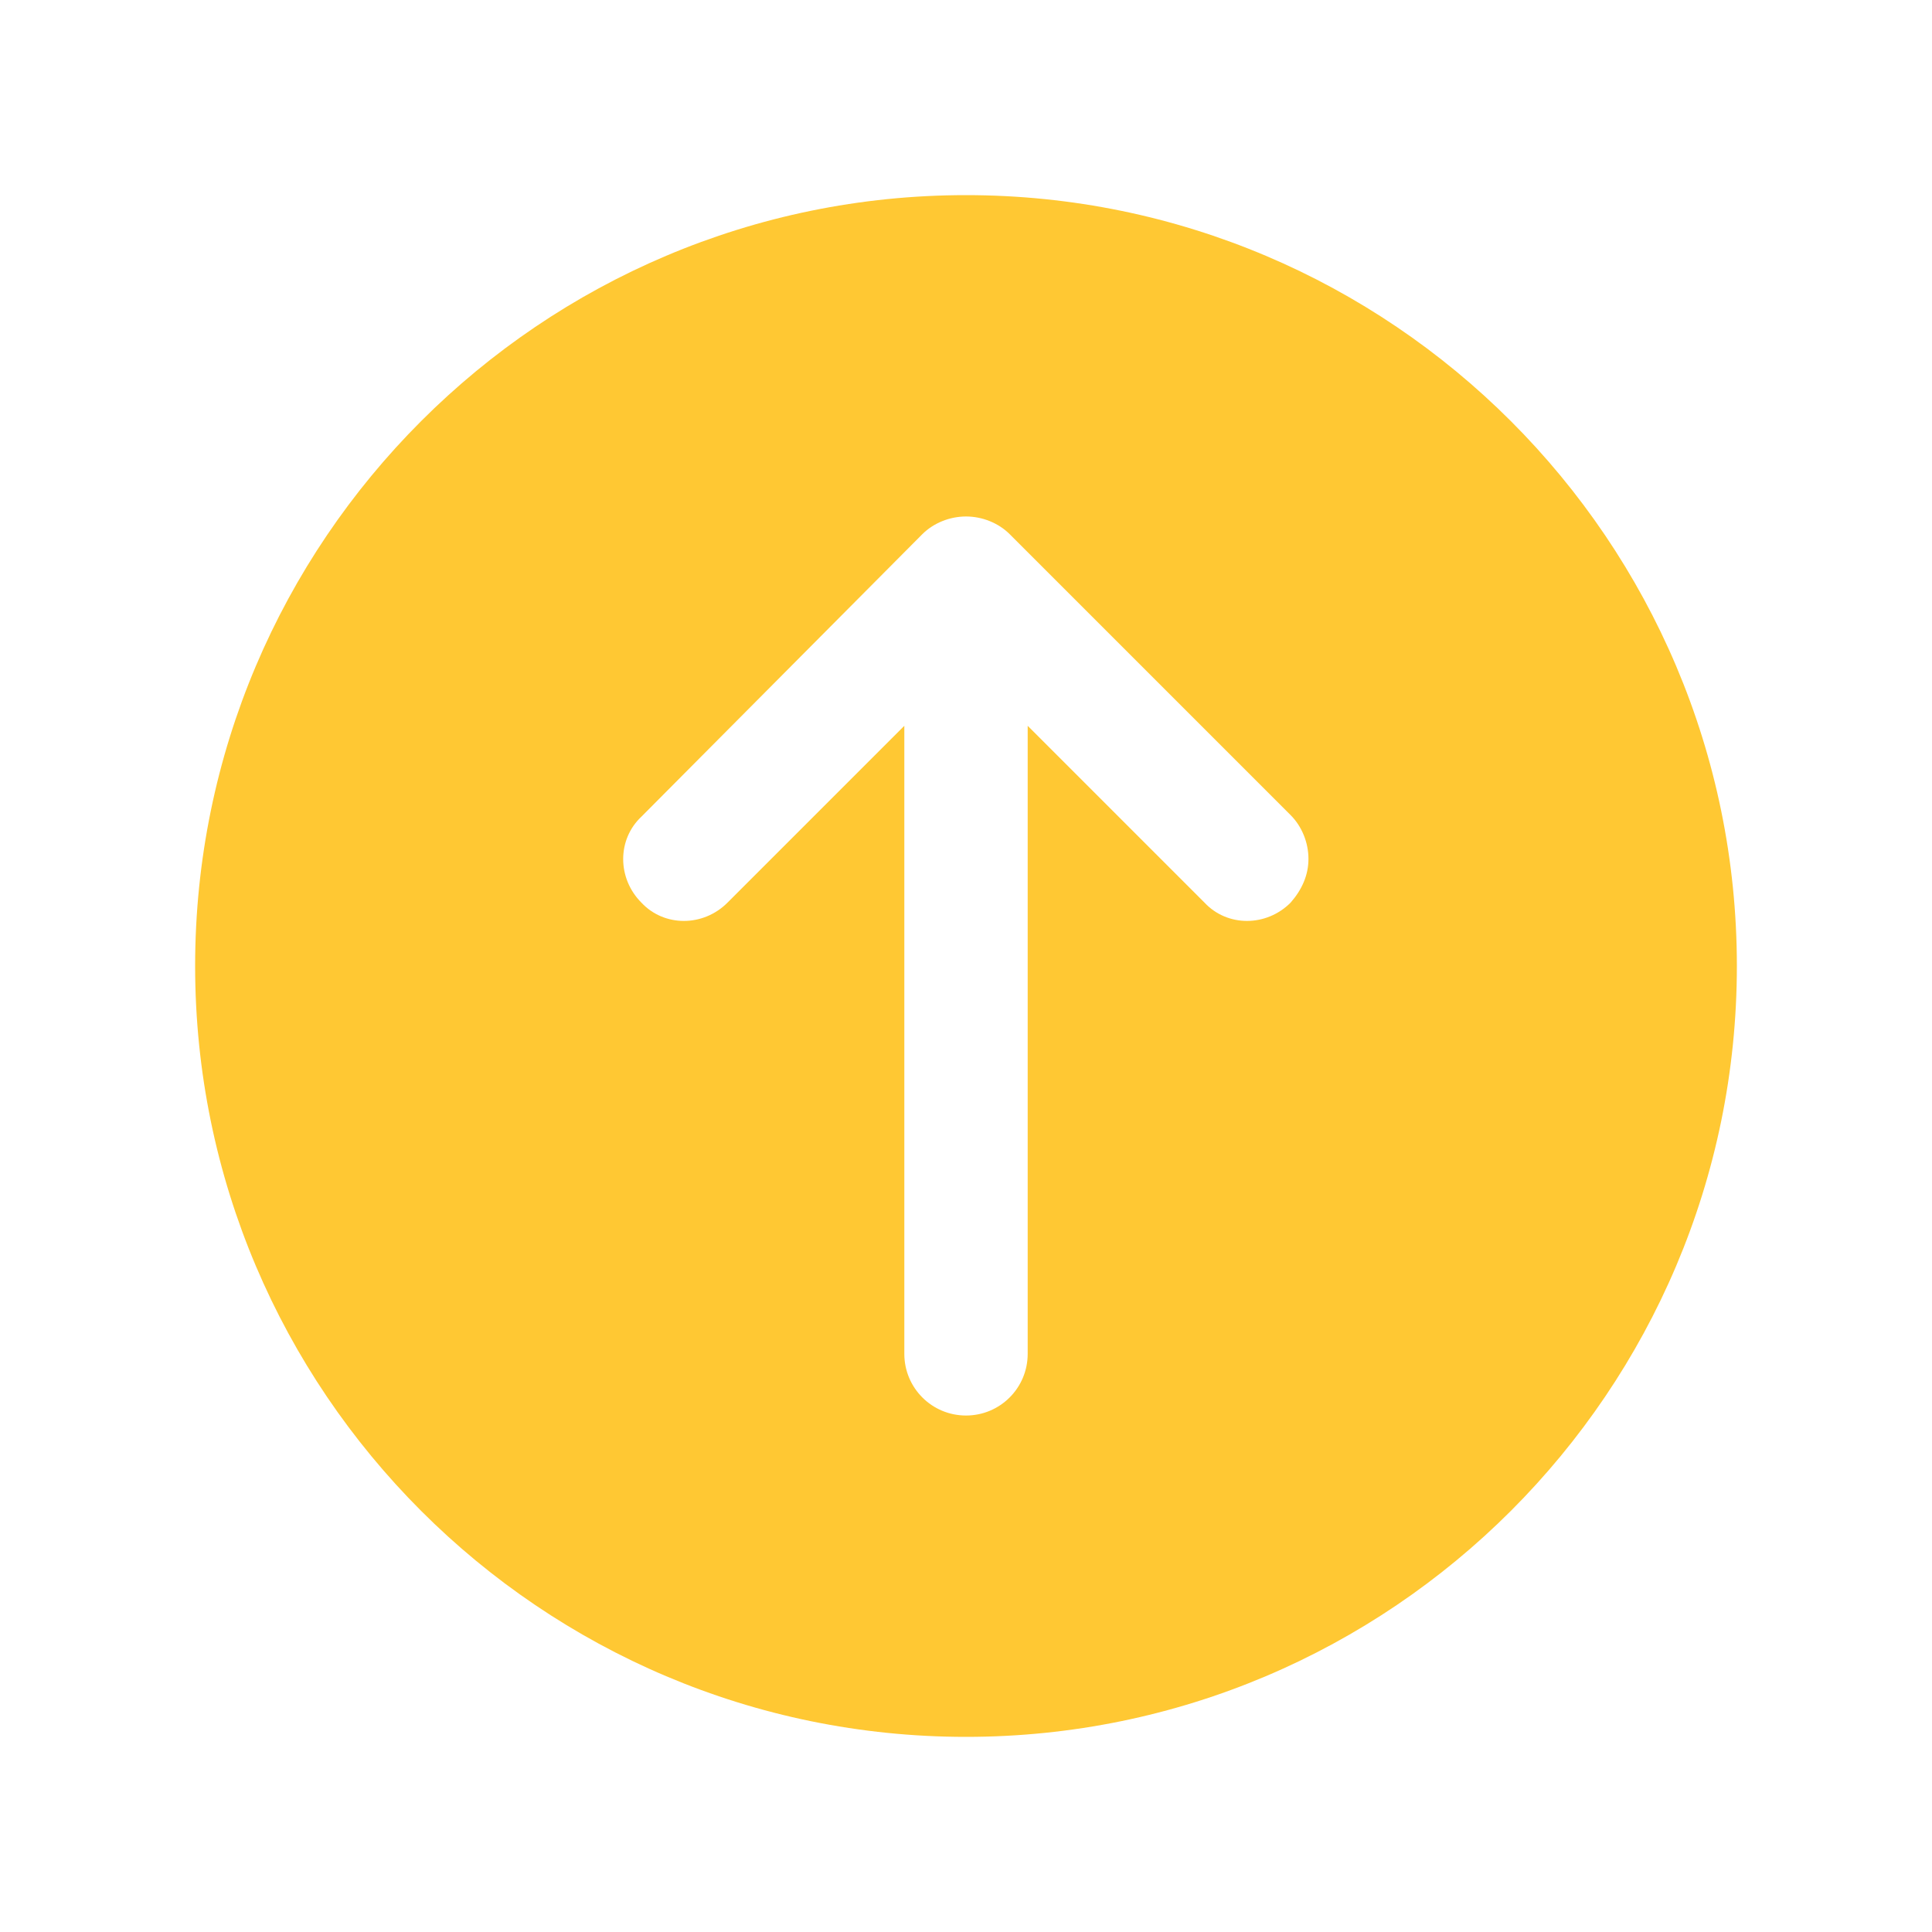 <?xml version="1.0" encoding="iso-8859-1"?>
<!-- Generator: Adobe Illustrator 29.4.0, SVG Export Plug-In . SVG Version: 9.03 Build 0)  -->
<svg version="1.1" id="Layer_1" xmlns="http://www.w3.org/2000/svg" xmlns:xlink="http://www.w3.org/1999/xlink" x="0px" y="0px"
	 viewBox="0 0 500 500" style="enable-background:new 0 0 500 500;" xml:space="preserve">
<path style="fill:#FFC833;" d="M50.5,250c0,110.036,89.464,199.5,199.5,199.5S449.5,360.036,449.5,250S360.036,50.5,250,50.5
	S50.5,139.964,50.5,250z M261.336,138.272L334,210.936c2.937,2.937,4.627,7.137,4.627,11.337c0,4.2-1.673,7.973-4.627,11.337
	c-6.3,6.3-16.373,6.3-22.263,0l-45.772-45.772v162.536c0,8.827-7.137,15.963-15.963,15.963c-8.827,0-15.963-7.137-15.963-15.963
	V187.838l-45.772,45.772c-6.3,6.3-16.373,6.3-22.263,0c-6.3-6.3-6.3-16.373,0-22.263l72.664-73.072
	c2.937-2.937,7.137-4.61,11.337-4.61s8.4,1.673,11.337,4.61L261.336,138.272z"/>
</svg>

